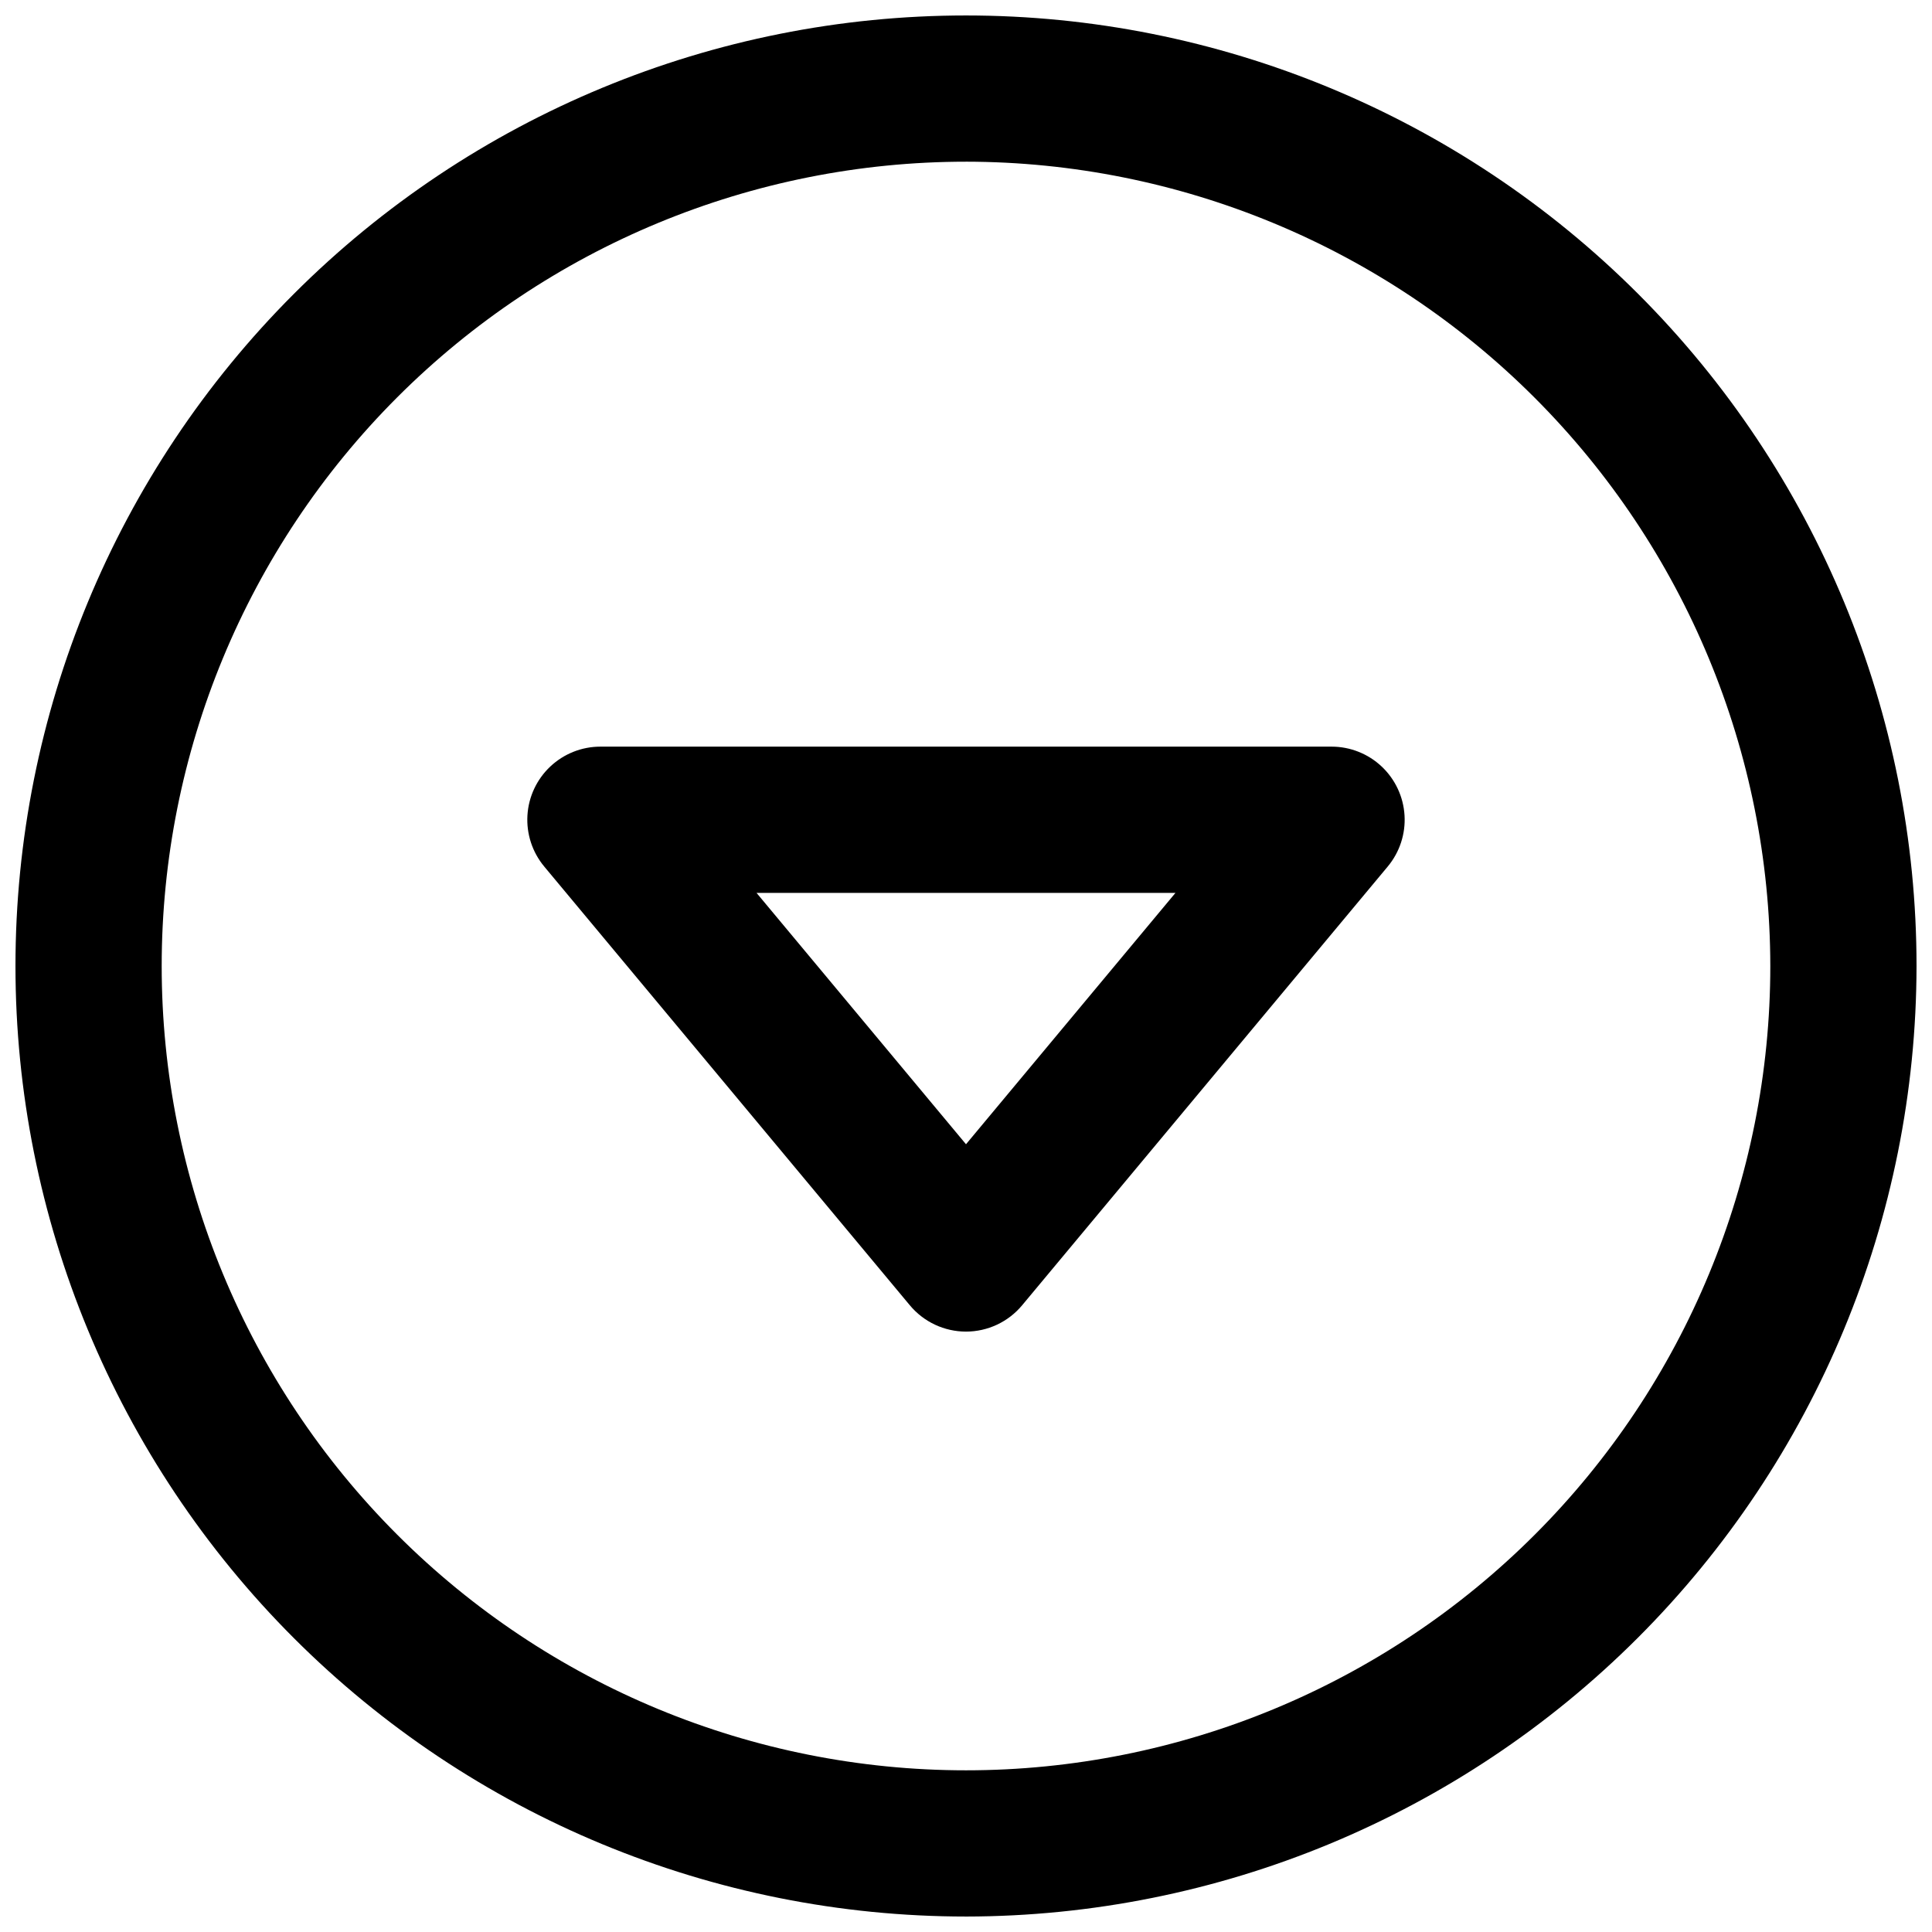 <?xml version="1.0" encoding="UTF-8"?>
<!-- The Best Svg Icon site in the world: iconSvg.co, Visit us! https://iconsvg.co -->
<svg width="800px" height="800px" version="1.1" viewBox="144 144 512 512" xmlns="http://www.w3.org/2000/svg">
 <defs>
  <clipPath id="a">
   <path d="m148.09 148.09h503.81v503.81h-503.81z"/>
  </clipPath>
 </defs>
 <g clip-path="url(#a)">
  <path d="m400 651.9c-66.812 0-130.88-26.539-178.12-73.781-47.242-47.242-73.781-111.31-73.781-178.12 0-66.812 26.539-130.88 73.781-178.12s111.31-73.781 178.12-73.781c66.809 0 130.88 26.539 178.12 73.781 47.242 47.242 73.781 111.31 73.781 178.12-0.074 66.785-26.641 130.81-73.863 178.04-47.227 47.223-111.25 73.789-178.04 73.863zm0-465.05c-56.531 0-110.75 22.457-150.72 62.43-39.973 39.977-62.43 94.191-62.43 150.72s22.457 110.75 62.43 150.72c39.977 39.973 94.191 62.43 150.72 62.43s110.75-22.457 150.72-62.43 62.43-94.188 62.43-150.72c-0.066-56.512-22.543-110.69-62.504-150.65-39.957-39.957-94.137-62.438-150.64-62.504z"/>
 </g>
 <path d="m400 496.89c-5.75-0.004-11.203-2.559-14.883-6.977l-96.887-116.27c-3.16-3.793-4.75-8.645-4.453-13.57s2.465-9.555 6.059-12.938c3.594-3.383 8.34-5.269 13.277-5.269h193.77c4.934 0 9.684 1.887 13.273 5.269 3.594 3.383 5.762 8.012 6.059 12.938 0.301 4.926-1.293 9.777-4.453 13.57l-96.887 116.27c-3.68 4.418-9.129 6.973-14.879 6.977zm-55.516-116.27 55.516 66.621 55.516-66.621z"/>
</svg>